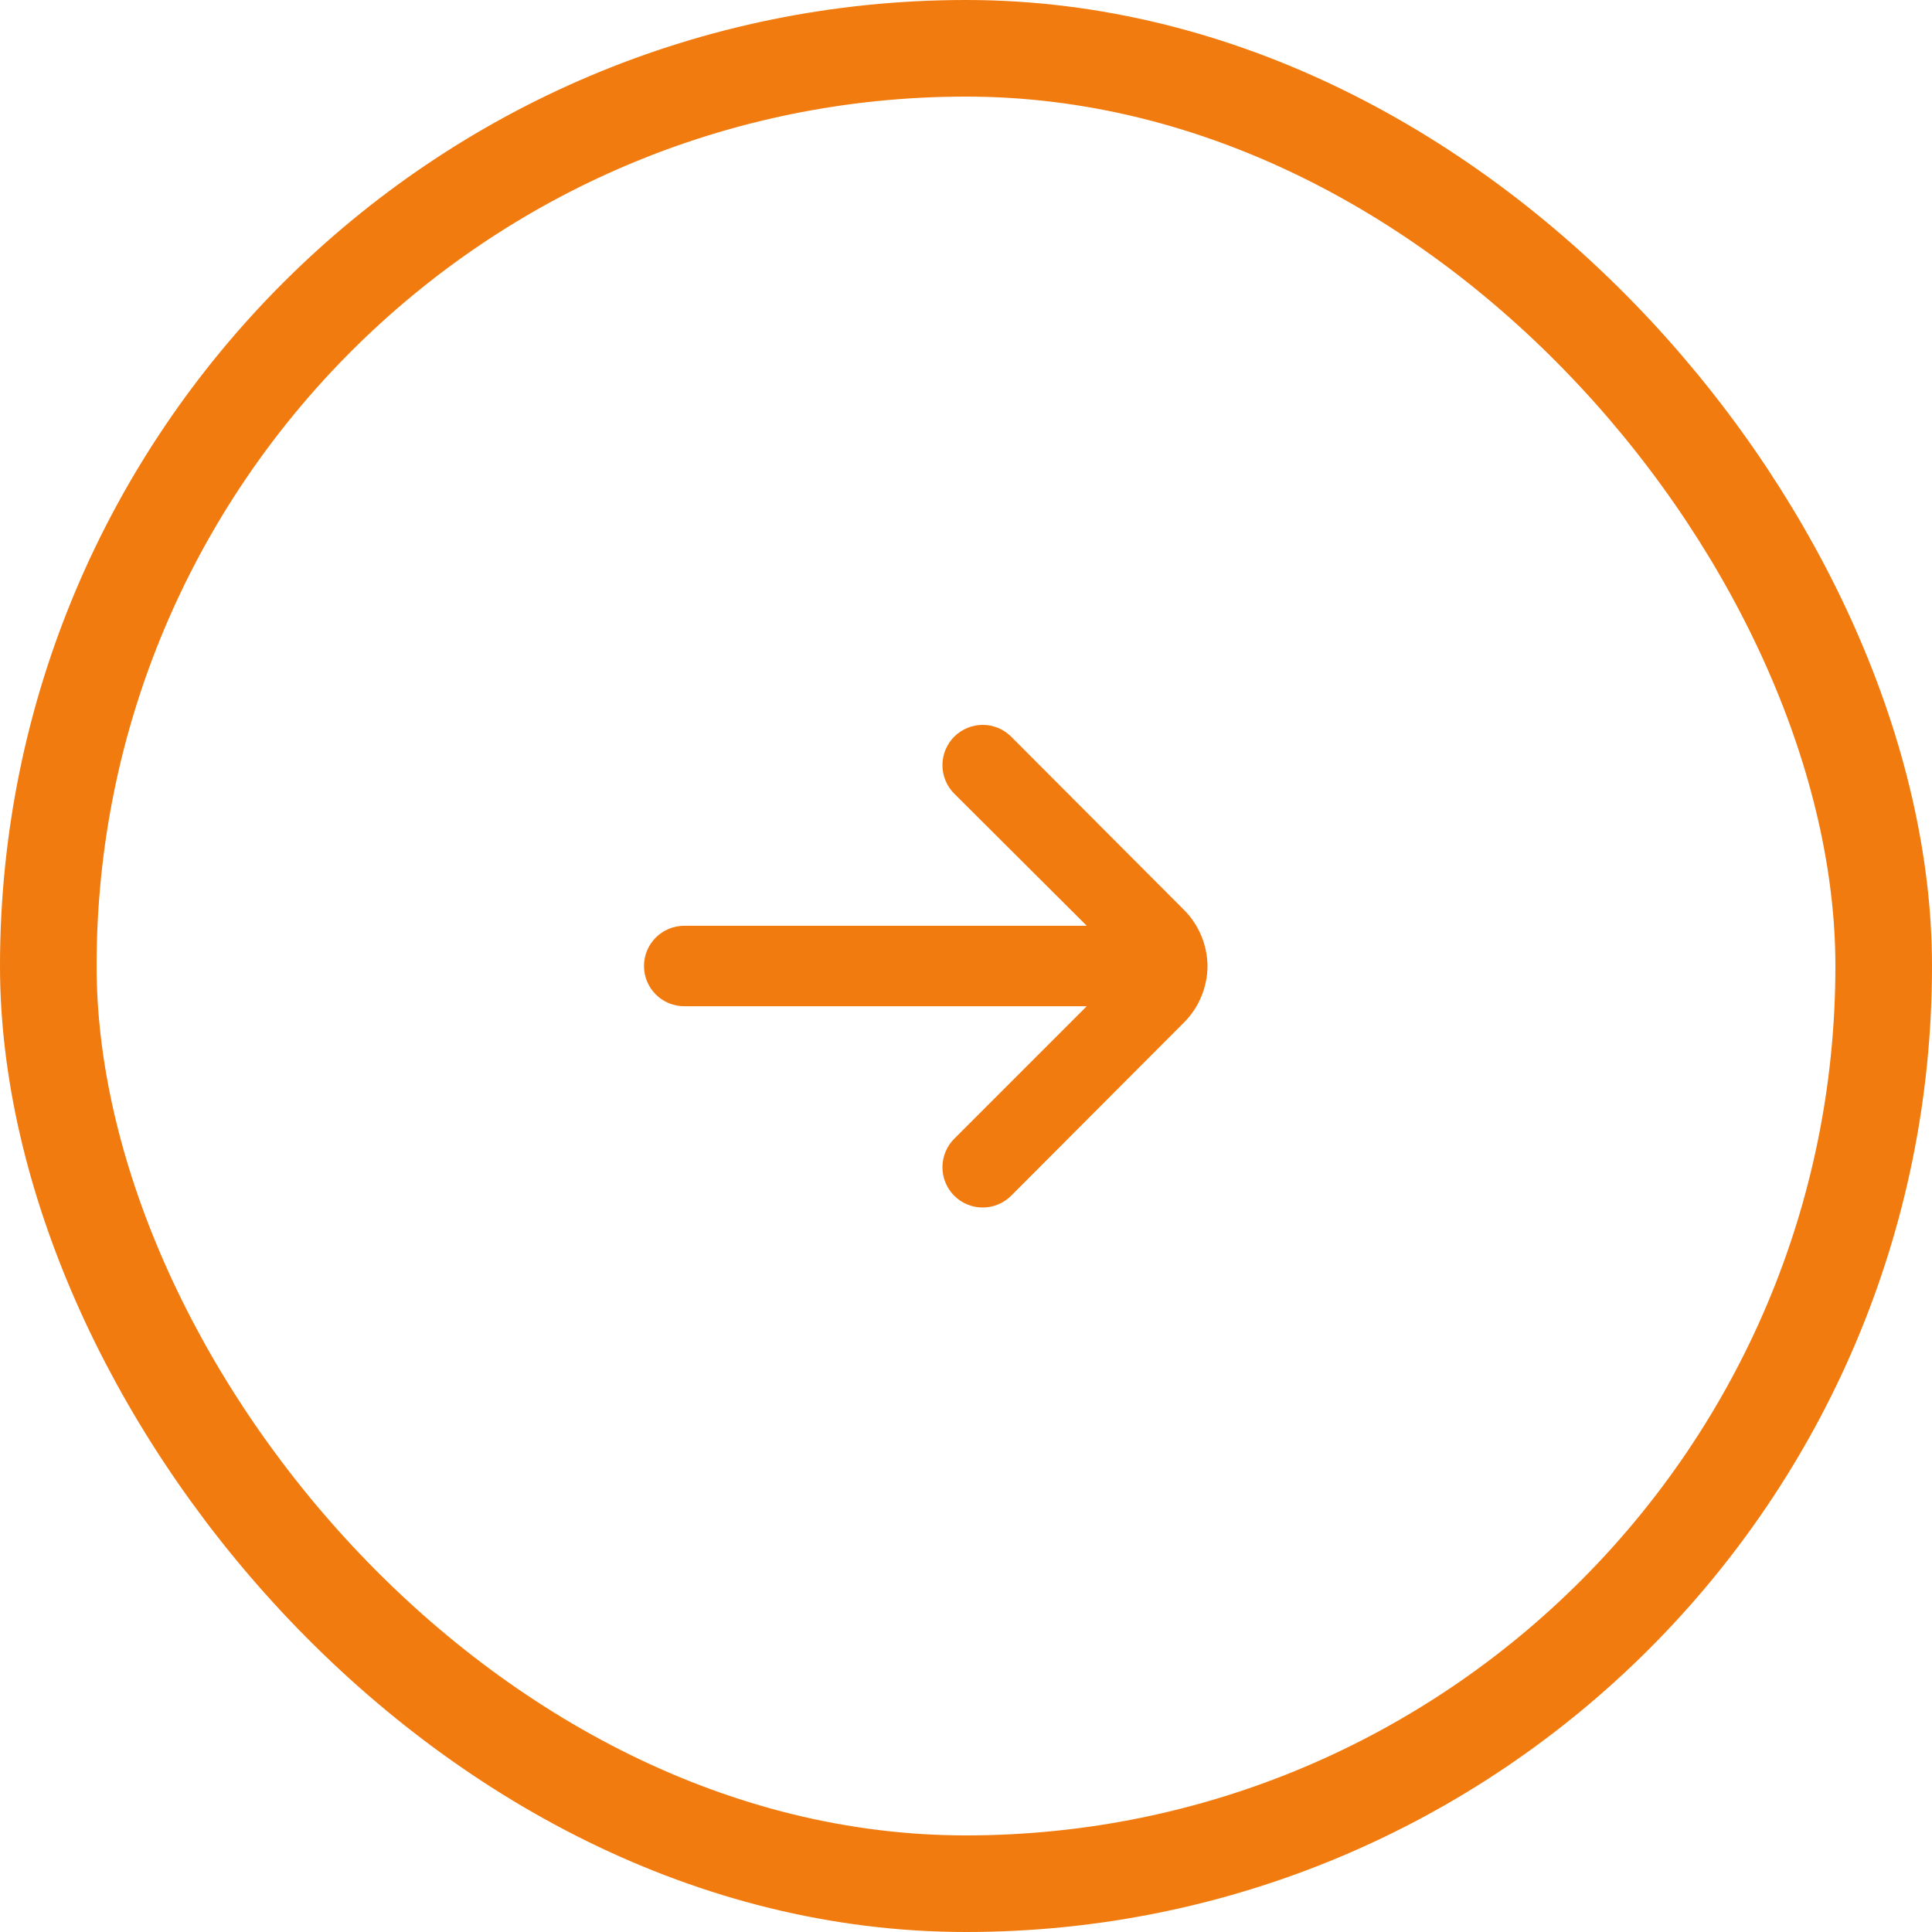 <svg width="40" height="40" viewBox="0 0 40 40" fill="none" xmlns="http://www.w3.org/2000/svg">
<path d="M25 20C24.996 19.562 24.819 19.142 24.508 18.833L20.933 15.25C20.777 15.095 20.566 15.008 20.346 15.008C20.126 15.008 19.915 15.095 19.758 15.25C19.68 15.328 19.618 15.42 19.576 15.521C19.534 15.623 19.512 15.732 19.512 15.842C19.512 15.952 19.534 16.061 19.576 16.162C19.618 16.264 19.68 16.356 19.758 16.433L22.5 19.167H14.167C13.946 19.167 13.734 19.255 13.577 19.411C13.421 19.567 13.333 19.779 13.333 20C13.333 20.221 13.421 20.433 13.577 20.589C13.734 20.746 13.946 20.833 14.167 20.833H22.5L19.758 23.575C19.601 23.731 19.513 23.943 19.512 24.164C19.511 24.385 19.598 24.597 19.754 24.754C19.91 24.911 20.122 25 20.343 25C20.564 25.001 20.776 24.914 20.933 24.758L24.508 21.175C24.821 20.864 24.998 20.441 25 20Z" fill="#F17B0E"/>
<rect x="1" y="1" width="38" height="38" rx="19" stroke="#F17B0E" stroke-width="2"/>
</svg>
